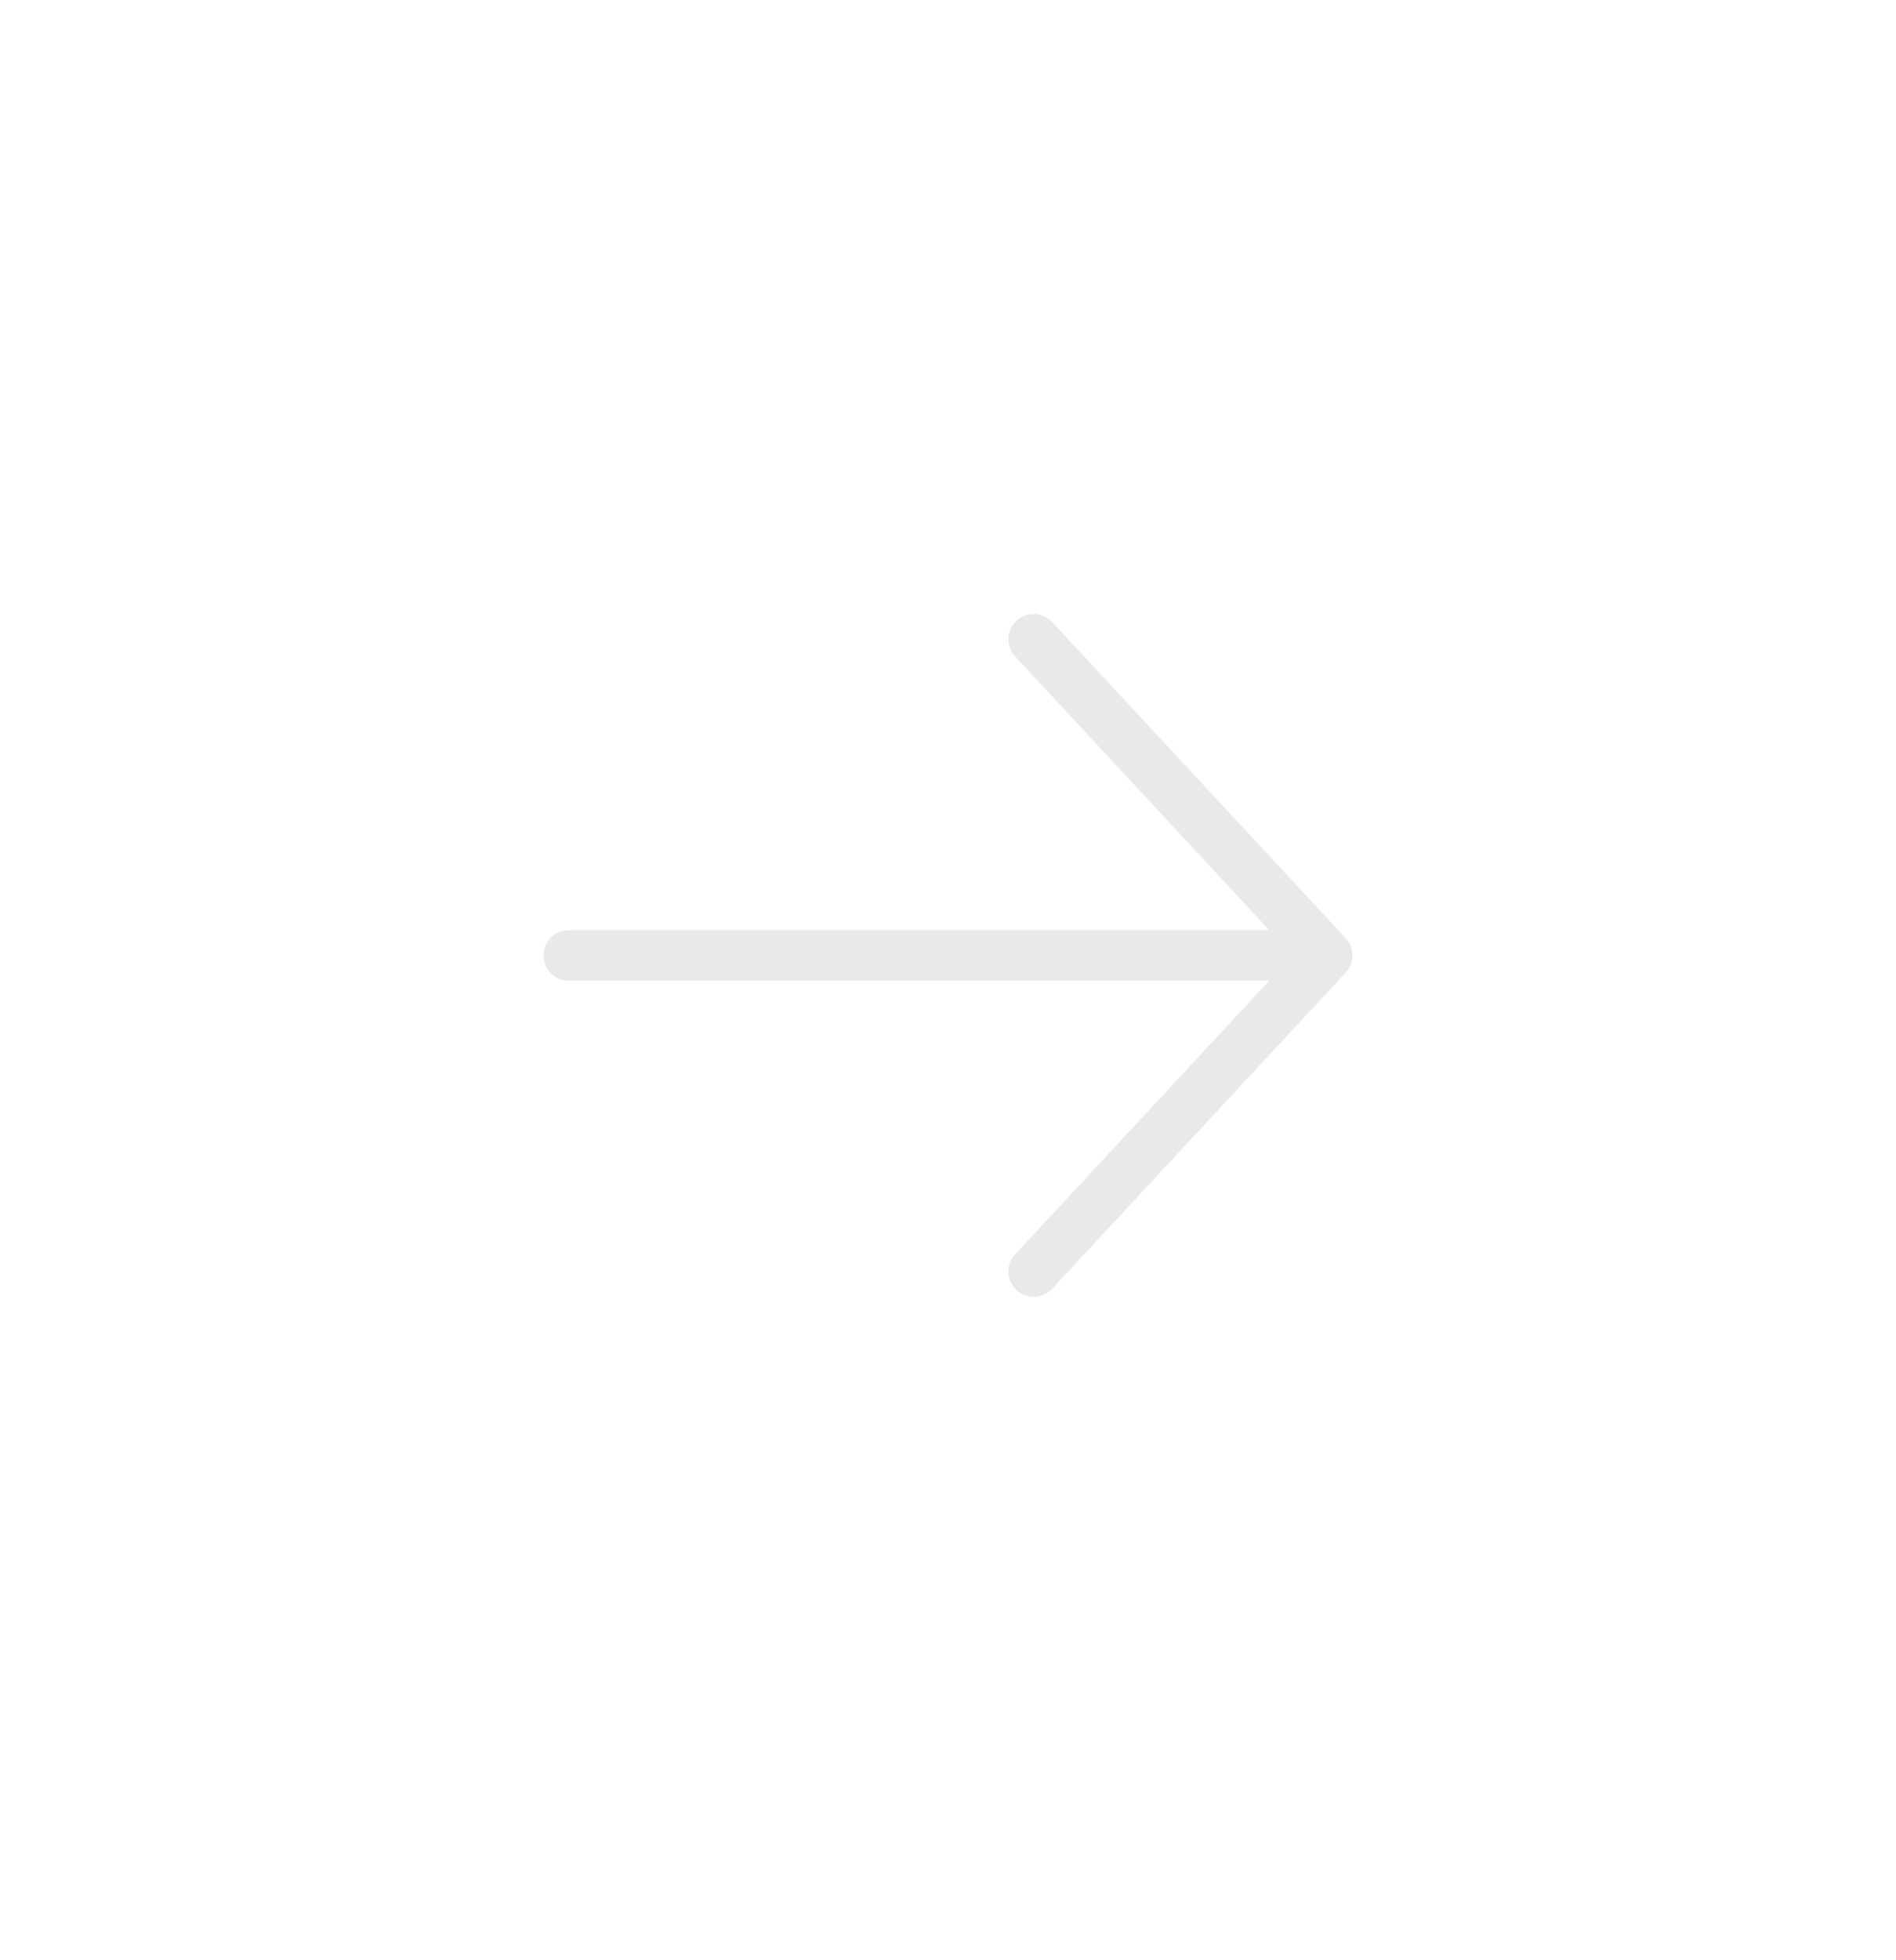 <?xml version="1.0" encoding="UTF-8"?> <svg xmlns="http://www.w3.org/2000/svg" width="30" height="31" viewBox="0 0 30 31" fill="none"><path d="M16.355 10.109L21 15.109M21 15.109L16.355 20.109M21 15.109H9" stroke="#E9E9E9" stroke-width="0.8" stroke-linecap="round"></path></svg> 